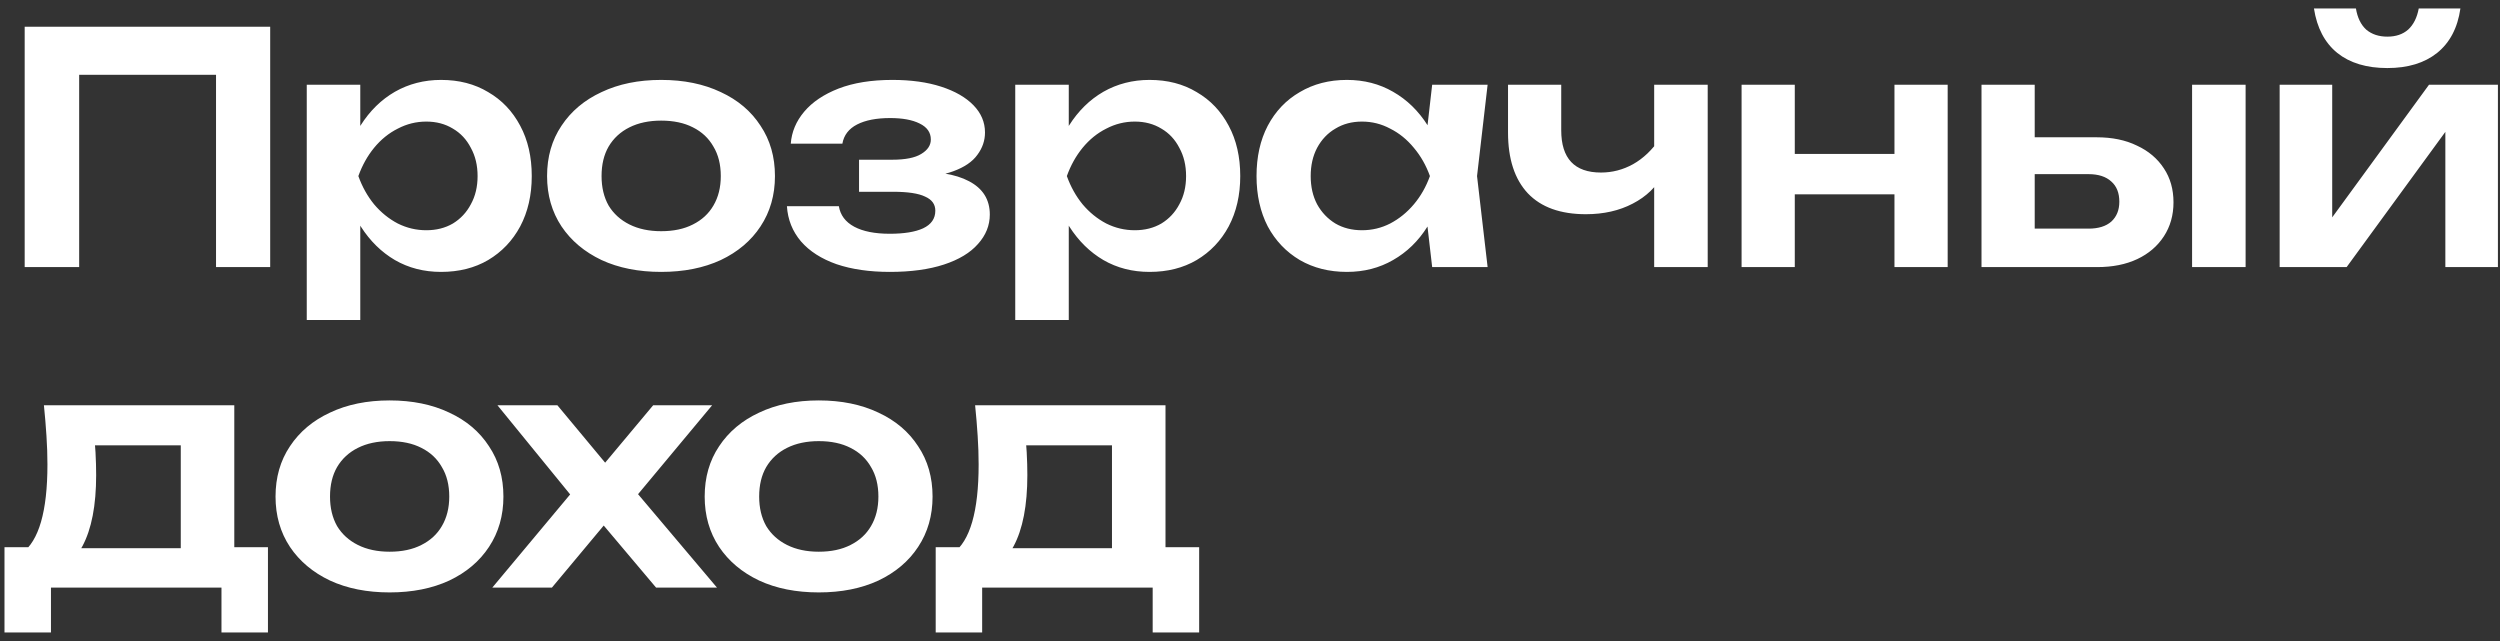 <svg viewBox="0 0 234 60" fill="none" xmlns="http://www.w3.org/2000/svg">
<rect x="0" y="0" width="234" height="60" fill="#333333" stroke="none"/>
<path d="M25.29 2.5V25H20.22V4.69L22.53 7H5.1L7.41 4.69V25H2.31V2.5H25.29ZM28.712 7.93H33.722V13.36L33.512 14.02V18.13L33.722 19.36V29.95H28.712V7.93ZM31.982 16.48C32.322 14.66 32.912 13.08 33.752 11.74C34.612 10.38 35.682 9.33 36.962 8.59C38.262 7.85 39.702 7.48 41.282 7.48C42.962 7.48 44.432 7.86 45.692 8.62C46.972 9.36 47.972 10.41 48.692 11.77C49.412 13.11 49.772 14.68 49.772 16.48C49.772 18.26 49.412 19.83 48.692 21.19C47.972 22.53 46.972 23.58 45.692 24.34C44.432 25.08 42.962 25.45 41.282 25.45C39.682 25.45 38.242 25.08 36.962 24.34C35.702 23.6 34.642 22.56 33.782 21.22C32.922 19.86 32.322 18.28 31.982 16.48ZM44.702 16.48C44.702 15.48 44.492 14.6 44.072 13.84C43.672 13.06 43.112 12.46 42.392 12.04C41.672 11.6 40.842 11.38 39.902 11.38C38.962 11.38 38.072 11.6 37.232 12.04C36.392 12.46 35.652 13.06 35.012 13.84C34.392 14.6 33.902 15.48 33.542 16.48C33.902 17.48 34.392 18.36 35.012 19.12C35.652 19.88 36.392 20.48 37.232 20.92C38.072 21.34 38.962 21.55 39.902 21.55C40.842 21.55 41.672 21.34 42.392 20.92C43.112 20.48 43.672 19.88 44.072 19.12C44.492 18.36 44.702 17.48 44.702 16.48ZM61.886 25.45C59.766 25.45 57.906 25.08 56.306 24.34C54.706 23.58 53.456 22.53 52.556 21.19C51.656 19.83 51.206 18.26 51.206 16.48C51.206 14.68 51.656 13.11 52.556 11.77C53.456 10.41 54.706 9.36 56.306 8.62C57.906 7.86 59.766 7.48 61.886 7.48C64.006 7.48 65.866 7.86 67.466 8.62C69.066 9.36 70.306 10.41 71.186 11.77C72.086 13.11 72.536 14.68 72.536 16.48C72.536 18.26 72.086 19.83 71.186 21.19C70.306 22.53 69.066 23.58 67.466 24.34C65.866 25.08 64.006 25.45 61.886 25.45ZM61.886 21.64C63.046 21.64 64.036 21.43 64.856 21.01C65.696 20.59 66.336 20 66.776 19.24C67.236 18.46 67.466 17.54 67.466 16.48C67.466 15.4 67.236 14.48 66.776 13.72C66.336 12.94 65.696 12.34 64.856 11.92C64.036 11.5 63.046 11.29 61.886 11.29C60.746 11.29 59.756 11.5 58.916 11.92C58.076 12.34 57.426 12.94 56.966 13.72C56.526 14.48 56.306 15.4 56.306 16.48C56.306 17.54 56.526 18.46 56.966 19.24C57.426 20 58.076 20.59 58.916 21.01C59.756 21.43 60.746 21.64 61.886 21.64ZM83.286 25.45C81.386 25.45 79.726 25.21 78.306 24.73C76.886 24.23 75.776 23.52 74.976 22.6C74.176 21.66 73.736 20.56 73.656 19.3H78.516C78.656 20.14 79.136 20.78 79.956 21.22C80.776 21.66 81.886 21.88 83.286 21.88C84.626 21.88 85.666 21.71 86.406 21.37C87.166 21.01 87.546 20.46 87.546 19.72C87.546 19.12 87.226 18.68 86.586 18.4C85.966 18.1 84.966 17.95 83.586 17.95H80.406V14.95H83.496C84.736 14.95 85.646 14.77 86.226 14.41C86.826 14.05 87.126 13.6 87.126 13.06C87.126 12.4 86.776 11.9 86.076 11.56C85.396 11.22 84.476 11.05 83.316 11.05C82.036 11.05 81.006 11.25 80.226 11.65C79.446 12.05 78.986 12.65 78.846 13.45H74.016C74.096 12.35 74.516 11.35 75.276 10.45C76.036 9.55 77.106 8.83 78.486 8.29C79.886 7.75 81.566 7.48 83.526 7.48C85.266 7.48 86.786 7.69 88.086 8.11C89.386 8.53 90.396 9.11 91.116 9.85C91.836 10.59 92.196 11.44 92.196 12.4C92.196 13.16 91.956 13.86 91.476 14.5C91.016 15.14 90.266 15.65 89.226 16.03C88.206 16.41 86.866 16.6 85.206 16.6V16.09C87.586 15.99 89.416 16.28 90.696 16.96C91.996 17.64 92.646 18.68 92.646 20.08C92.646 21.1 92.276 22.02 91.536 22.84C90.816 23.66 89.756 24.3 88.356 24.76C86.956 25.22 85.266 25.45 83.286 25.45ZM95.027 7.93H100.037V13.36L99.827 14.02V18.13L100.037 19.36V29.95H95.027V7.93ZM98.297 16.48C98.637 14.66 99.227 13.08 100.067 11.74C100.927 10.38 101.997 9.33 103.277 8.59C104.577 7.85 106.017 7.48 107.597 7.48C109.277 7.48 110.747 7.86 112.007 8.62C113.287 9.36 114.287 10.41 115.007 11.77C115.727 13.11 116.087 14.68 116.087 16.48C116.087 18.26 115.727 19.83 115.007 21.19C114.287 22.53 113.287 23.58 112.007 24.34C110.747 25.08 109.277 25.45 107.597 25.45C105.997 25.45 104.557 25.08 103.277 24.34C102.017 23.6 100.957 22.56 100.097 21.22C99.237 19.86 98.637 18.28 98.297 16.48ZM111.017 16.48C111.017 15.48 110.807 14.6 110.387 13.84C109.987 13.06 109.427 12.46 108.707 12.04C107.987 11.6 107.157 11.38 106.217 11.38C105.277 11.38 104.387 11.6 103.547 12.04C102.707 12.46 101.967 13.06 101.327 13.84C100.707 14.6 100.217 15.48 99.857 16.48C100.217 17.48 100.707 18.36 101.327 19.12C101.967 19.88 102.707 20.48 103.547 20.92C104.387 21.34 105.277 21.55 106.217 21.55C107.157 21.55 107.987 21.34 108.707 20.92C109.427 20.48 109.987 19.88 110.387 19.12C110.807 18.36 111.017 17.48 111.017 16.48ZM134.051 25L133.331 18.76L134.141 16.48L133.331 14.23L134.051 7.93H139.241L138.251 16.48L139.241 25H134.051ZM135.371 16.48C135.051 18.28 134.461 19.86 133.601 21.22C132.761 22.56 131.691 23.6 130.391 24.34C129.111 25.08 127.671 25.45 126.071 25.45C124.411 25.45 122.941 25.08 121.661 24.34C120.381 23.58 119.381 22.53 118.661 21.19C117.961 19.83 117.611 18.26 117.611 16.48C117.611 14.68 117.961 13.11 118.661 11.77C119.381 10.41 120.381 9.36 121.661 8.62C122.941 7.86 124.411 7.48 126.071 7.48C127.671 7.48 129.111 7.85 130.391 8.59C131.691 9.33 132.771 10.38 133.631 11.74C134.491 13.08 135.071 14.66 135.371 16.48ZM122.681 16.48C122.681 17.48 122.881 18.36 123.281 19.12C123.701 19.88 124.271 20.48 124.991 20.92C125.711 21.34 126.541 21.55 127.481 21.55C128.421 21.55 129.301 21.34 130.121 20.92C130.961 20.48 131.701 19.88 132.341 19.12C132.981 18.36 133.481 17.48 133.841 16.48C133.481 15.48 132.981 14.6 132.341 13.84C131.701 13.06 130.961 12.46 130.121 12.04C129.301 11.6 128.421 11.38 127.481 11.38C126.541 11.38 125.711 11.6 124.991 12.04C124.271 12.46 123.701 13.06 123.281 13.84C122.881 14.6 122.681 15.48 122.681 16.48ZM148.441 20.05C146.061 20.05 144.251 19.4 143.011 18.1C141.771 16.78 141.151 14.88 141.151 12.4V7.93H146.131V12.19C146.131 14.83 147.371 16.15 149.851 16.15C150.911 16.15 151.911 15.89 152.851 15.37C153.811 14.83 154.651 14.03 155.371 12.97L155.671 16.3C155.051 17.48 154.101 18.4 152.821 19.06C151.561 19.72 150.101 20.05 148.441 20.05ZM154.831 25V7.93H159.841V25H154.831ZM163.012 7.93H167.992V25H163.012V7.93ZM177.322 7.93H182.302V25H177.322V7.93ZM165.862 14.41H179.272V18.19H165.862V14.41ZM205.179 7.93H210.189V25H205.179V7.93ZM185.469 25V7.93H190.449V23.71L188.829 21.4H195.489C196.409 21.4 197.119 21.18 197.619 20.74C198.119 20.28 198.369 19.66 198.369 18.88C198.369 18.06 198.119 17.43 197.619 16.99C197.119 16.53 196.409 16.3 195.489 16.3H188.859V12.85H196.239C197.699 12.85 198.959 13.11 200.019 13.63C201.099 14.13 201.939 14.84 202.539 15.76C203.139 16.66 203.439 17.72 203.439 18.94C203.439 20.14 203.139 21.2 202.539 22.12C201.939 23.04 201.109 23.75 200.049 24.25C198.989 24.75 197.739 25 196.299 25H185.469ZM213.375 25V7.93H218.295V22.36L217.065 22.03L227.355 7.93H233.805V25H228.885V10.3L230.115 10.66L219.645 25H213.375ZM223.455 6.37C221.515 6.37 219.955 5.9 218.775 4.96C217.595 4 216.865 2.61 216.585 0.79H220.515C220.655 1.65 220.975 2.31 221.475 2.77C221.995 3.21 222.655 3.43 223.455 3.43C224.255 3.43 224.905 3.21 225.405 2.77C225.905 2.31 226.235 1.65 226.395 0.79H230.295C230.035 2.61 229.305 4 228.105 4.96C226.925 5.9 225.375 6.37 223.455 6.37ZM25.08 51.22V59.2H20.73V55H4.77V59.2H0.42V51.22H5.19L6.3 51.31H18.72L19.71 51.22H25.08ZM4.11 37.93H21.93V53.86H16.92V39.37L19.23 41.68H6.6L8.61 39.88C8.79 40.74 8.9 41.56 8.94 42.34C8.98 43.1 9 43.81 9 44.47C9 47.31 8.57 49.53 7.71 51.13C6.85 52.71 5.64 53.5 4.08 53.5L2.04 51.79C3.64 50.63 4.44 47.86 4.44 43.48C4.44 42.62 4.41 41.73 4.35 40.81C4.29 39.87 4.21 38.91 4.11 37.93ZM36.47 55.45C34.35 55.45 32.49 55.08 30.89 54.34C29.29 53.58 28.04 52.53 27.14 51.19C26.24 49.83 25.79 48.26 25.79 46.48C25.79 44.68 26.24 43.11 27.14 41.77C28.04 40.41 29.29 39.36 30.89 38.62C32.49 37.86 34.35 37.48 36.47 37.48C38.59 37.48 40.45 37.86 42.05 38.62C43.65 39.36 44.89 40.41 45.77 41.77C46.67 43.11 47.12 44.68 47.12 46.48C47.12 48.26 46.67 49.83 45.77 51.19C44.89 52.53 43.65 53.58 42.05 54.34C40.45 55.08 38.59 55.45 36.47 55.45ZM36.47 51.64C37.63 51.64 38.62 51.43 39.44 51.01C40.28 50.59 40.92 50 41.36 49.24C41.82 48.46 42.05 47.54 42.05 46.48C42.05 45.4 41.82 44.48 41.36 43.72C40.92 42.94 40.28 42.34 39.44 41.92C38.62 41.5 37.63 41.29 36.47 41.29C35.33 41.29 34.34 41.5 33.5 41.92C32.66 42.34 32.01 42.94 31.55 43.72C31.11 44.48 30.89 45.4 30.89 46.48C30.89 47.54 31.11 48.46 31.55 49.24C32.01 50 32.66 50.59 33.5 51.01C34.34 51.43 35.33 51.64 36.47 51.64ZM46.079 55L54.149 45.34L54.119 47.2L46.559 37.93H52.169L57.509 44.35H55.769L61.139 37.93H66.659L58.859 47.29L58.619 44.95L67.109 55H61.409L55.589 48.1H57.419L51.659 55H46.079ZM76.638 55.45C74.518 55.45 72.658 55.08 71.058 54.34C69.458 53.58 68.208 52.53 67.308 51.19C66.408 49.83 65.958 48.26 65.958 46.48C65.958 44.68 66.408 43.11 67.308 41.77C68.208 40.41 69.458 39.36 71.058 38.62C72.658 37.86 74.518 37.48 76.638 37.48C78.758 37.48 80.618 37.86 82.218 38.62C83.818 39.36 85.058 40.41 85.938 41.77C86.838 43.11 87.288 44.68 87.288 46.48C87.288 48.26 86.838 49.83 85.938 51.19C85.058 52.53 83.818 53.58 82.218 54.34C80.618 55.08 78.758 55.45 76.638 55.45ZM76.638 51.64C77.798 51.64 78.788 51.43 79.608 51.01C80.448 50.59 81.088 50 81.528 49.24C81.988 48.46 82.218 47.54 82.218 46.48C82.218 45.4 81.988 44.48 81.528 43.72C81.088 42.94 80.448 42.34 79.608 41.92C78.788 41.5 77.798 41.29 76.638 41.29C75.498 41.29 74.508 41.5 73.668 41.92C72.828 42.34 72.178 42.94 71.718 43.72C71.278 44.48 71.058 45.4 71.058 46.48C71.058 47.54 71.278 48.46 71.718 49.24C72.178 50 72.828 50.59 73.668 51.01C74.508 51.43 75.498 51.64 76.638 51.64ZM112.241 51.22V59.2H107.891V55H91.93V59.2H87.581V51.22H92.35L93.46 51.31H105.881L106.871 51.22H112.241ZM91.27 37.93H109.091V53.86H104.081V39.37L106.391 41.68H93.76L95.77 39.88C95.951 40.74 96.061 41.56 96.1 42.34C96.141 43.1 96.16 43.81 96.16 44.47C96.16 47.31 95.731 49.53 94.871 51.13C94.01 52.71 92.8 53.5 91.24 53.5L89.201 51.79C90.8 50.63 91.6 47.86 91.6 43.48C91.6 42.62 91.57 41.73 91.51 40.81C91.451 39.87 91.371 38.91 91.27 37.93Z" fill="white"/>
</svg>
